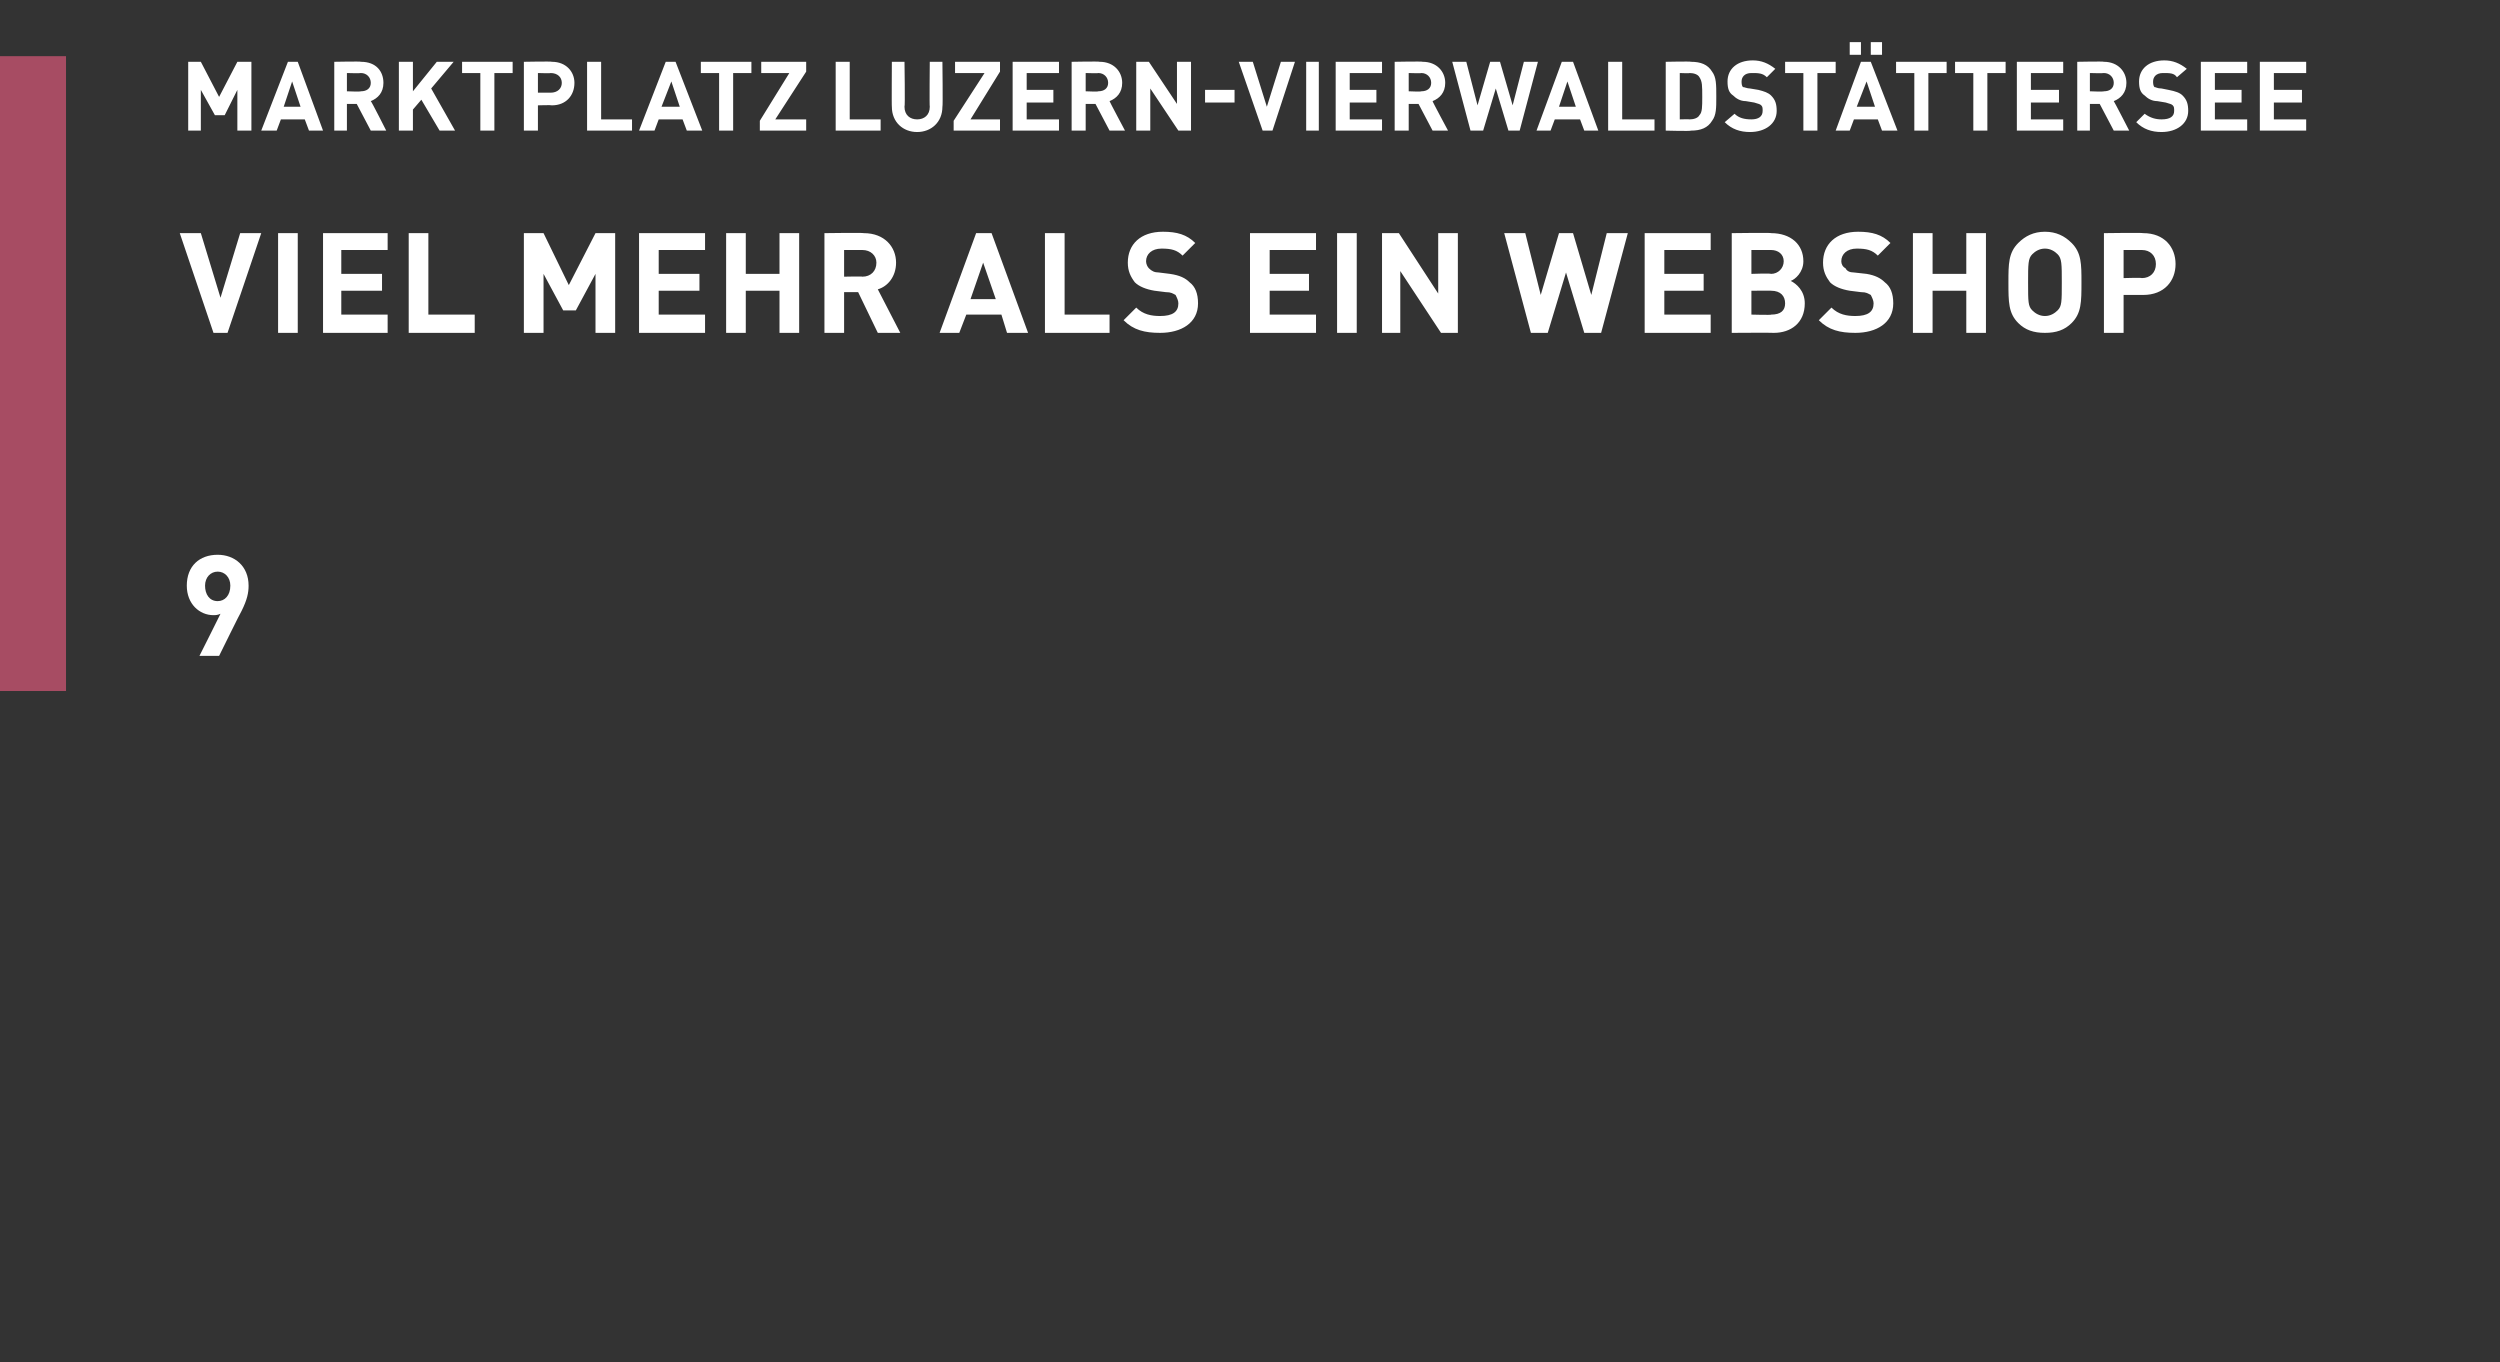 <?xml version="1.0" standalone="no"?>
<!DOCTYPE svg PUBLIC "-//W3C//DTD SVG 1.1//EN" "http://www.w3.org/Graphics/SVG/1.1/DTD/svg11.dtd">
<svg xmlns="http://www.w3.org/2000/svg" version="1.1" width="178px" height="97px" viewBox="0 -4 178 97" style="top:-4px">
  <rect x="0" y="-4" width="178" height="97" fill="#333333" stroke="none"/>
  <desc>,,Marktplatz Luzern Vierwaldst ttersee Viel mehr als ein Webshop 9</desc>
  <defs/>
  <g class="svg-tables">
    <g class="svg-table-background">
      <rect x="-1" y="0" width="5.7" height="45.2" class="svg-cell-fill" style="fill:#a74c63;"/>
    </g>
  </g>
  <g id="Polygon16713">
    <path d="M 15.7 39.7 C 15.5 39.8 15.3 39.8 15.2 39.8 C 14.2 39.8 13.3 39 13.3 37.7 C 13.3 36.3 14.2 35.5 15.5 35.5 C 16.7 35.5 17.7 36.3 17.7 37.7 C 17.7 38.2 17.6 38.7 17.2 39.5 C 17.17 39.51 15.6 42.7 15.6 42.7 L 14.2 42.7 C 14.2 42.7 15.7 39.72 15.7 39.7 Z M 16.4 37.7 C 16.4 37.1 16 36.7 15.5 36.7 C 15 36.7 14.6 37.1 14.6 37.7 C 14.6 38.3 14.9 38.8 15.5 38.8 C 16 38.8 16.4 38.4 16.4 37.7 Z " stroke="none" fill="#fff"/>
  </g>
  <g id="Polygon16712">
    <path d="M 16.2 19.7 L 15.2 19.7 L 12.8 12.6 L 14.3 12.6 L 15.7 17.2 L 17.1 12.6 L 18.6 12.6 L 16.2 19.7 Z M 21.2 19.7 L 19.8 19.7 L 19.8 12.6 L 21.2 12.6 L 21.2 19.7 Z M 27.6 13.8 L 24.3 13.8 L 24.3 15.5 L 27.2 15.5 L 27.2 16.7 L 24.3 16.7 L 24.3 18.4 L 27.6 18.4 L 27.6 19.7 L 23 19.7 L 23 12.6 L 27.6 12.6 L 27.6 13.8 Z M 30.5 18.4 L 33.8 18.4 L 33.8 19.7 L 29.1 19.7 L 29.1 12.6 L 30.5 12.6 L 30.5 18.4 Z M 43.8 19.7 L 42.4 19.7 L 42.4 15.5 L 41 18.1 L 40.1 18.1 L 38.7 15.5 L 38.7 19.7 L 37.3 19.7 L 37.3 12.6 L 38.7 12.6 L 40.5 16.3 L 42.4 12.6 L 43.8 12.6 L 43.8 19.7 Z M 50.2 13.8 L 46.9 13.8 L 46.9 15.5 L 49.8 15.5 L 49.8 16.7 L 46.9 16.7 L 46.9 18.4 L 50.2 18.4 L 50.2 19.7 L 45.5 19.7 L 45.5 12.6 L 50.2 12.6 L 50.2 13.8 Z M 56.9 19.7 L 55.5 19.7 L 55.5 16.7 L 53.1 16.7 L 53.1 19.7 L 51.7 19.7 L 51.7 12.6 L 53.1 12.6 L 53.1 15.5 L 55.5 15.5 L 55.5 12.6 L 56.9 12.6 L 56.9 19.7 Z M 61.5 12.6 C 63 12.6 63.8 13.6 63.8 14.7 C 63.8 15.7 63.2 16.4 62.5 16.6 C 62.51 16.61 64.1 19.7 64.1 19.7 L 62.5 19.7 L 61.1 16.8 L 60.1 16.8 L 60.1 19.7 L 58.7 19.7 L 58.7 12.6 C 58.7 12.6 61.5 12.56 61.5 12.6 Z M 60.1 13.8 L 60.1 15.7 C 60.1 15.7 61.42 15.67 61.4 15.7 C 62 15.7 62.4 15.3 62.4 14.7 C 62.4 14.2 62 13.8 61.4 13.8 C 61.42 13.8 60.1 13.8 60.1 13.8 Z M 73.2 19.7 L 71.7 19.7 L 71.3 18.4 L 68.8 18.4 L 68.3 19.7 L 66.9 19.7 L 69.5 12.6 L 70.6 12.6 L 73.2 19.7 Z M 69.1 17.3 L 70.9 17.3 L 70 14.7 L 69.1 17.3 Z M 75.8 18.4 L 79 18.4 L 79 19.7 L 74.4 19.7 L 74.4 12.6 L 75.8 12.6 L 75.8 18.4 Z M 85.1 13.3 C 85.1 13.3 84.2 14.2 84.2 14.2 C 83.8 13.8 83.4 13.7 82.7 13.7 C 82 13.7 81.6 14.1 81.6 14.6 C 81.6 14.8 81.7 15 81.8 15.1 C 82 15.3 82.2 15.4 82.5 15.4 C 82.5 15.4 83.3 15.5 83.3 15.5 C 84 15.6 84.4 15.8 84.7 16.1 C 85.1 16.4 85.3 16.9 85.3 17.6 C 85.3 19 84.1 19.7 82.6 19.7 C 81.5 19.7 80.7 19.5 80 18.8 C 80 18.8 80.9 17.9 80.9 17.9 C 81.4 18.4 82 18.5 82.6 18.5 C 83.5 18.5 83.9 18.2 83.9 17.6 C 83.9 17.4 83.8 17.2 83.7 17 C 83.5 16.9 83.4 16.8 83 16.8 C 83 16.8 82.2 16.7 82.2 16.7 C 81.6 16.6 81.1 16.4 80.8 16.1 C 80.5 15.7 80.3 15.3 80.3 14.7 C 80.3 13.4 81.2 12.5 82.8 12.5 C 83.8 12.5 84.5 12.7 85.1 13.3 Z M 93.7 13.8 L 90.4 13.8 L 90.4 15.5 L 93.2 15.5 L 93.2 16.7 L 90.4 16.7 L 90.4 18.4 L 93.7 18.4 L 93.7 19.7 L 89 19.7 L 89 12.6 L 93.7 12.6 L 93.7 13.8 Z M 96.6 19.7 L 95.2 19.7 L 95.2 12.6 L 96.6 12.6 L 96.6 19.7 Z M 103.8 19.7 L 102.6 19.7 L 99.7 15.3 L 99.7 19.7 L 98.4 19.7 L 98.4 12.6 L 99.6 12.6 L 102.4 16.9 L 102.4 12.6 L 103.8 12.6 L 103.8 19.7 Z M 114 19.7 L 112.8 19.7 L 111.5 15.4 L 110.2 19.7 L 109 19.7 L 107.1 12.6 L 108.6 12.6 L 109.7 17 L 111 12.6 L 112 12.6 L 113.3 17 L 114.4 12.6 L 115.9 12.6 L 114 19.7 Z M 121.8 13.8 L 118.5 13.8 L 118.5 15.5 L 121.3 15.5 L 121.3 16.7 L 118.5 16.7 L 118.5 18.4 L 121.8 18.4 L 121.8 19.7 L 117.1 19.7 L 117.1 12.6 L 121.8 12.6 L 121.8 13.8 Z M 126.1 12.6 C 127.5 12.6 128.4 13.4 128.4 14.6 C 128.4 15.4 127.8 15.9 127.5 16 C 127.9 16.2 128.5 16.7 128.5 17.6 C 128.5 19 127.5 19.7 126.3 19.7 C 126.28 19.68 123.3 19.7 123.3 19.7 L 123.3 12.6 C 123.3 12.6 126.15 12.56 126.1 12.6 Z M 124.7 16.7 L 124.7 18.4 C 124.7 18.4 126.15 18.44 126.1 18.4 C 126.8 18.4 127.1 18.1 127.1 17.6 C 127.1 17.1 126.8 16.7 126.1 16.7 C 126.15 16.69 124.7 16.7 124.7 16.7 Z M 124.7 13.8 L 124.7 15.5 C 124.7 15.5 126.06 15.45 126.1 15.5 C 126.6 15.5 127 15.1 127 14.6 C 127 14.1 126.6 13.8 126.1 13.8 C 126.06 13.8 124.7 13.8 124.7 13.8 Z M 134.6 13.3 C 134.6 13.3 133.7 14.2 133.7 14.2 C 133.3 13.8 132.9 13.7 132.2 13.7 C 131.5 13.7 131.1 14.1 131.1 14.6 C 131.1 14.8 131.2 15 131.4 15.1 C 131.5 15.3 131.7 15.4 132 15.4 C 132 15.4 132.9 15.5 132.9 15.5 C 133.5 15.6 133.9 15.8 134.2 16.1 C 134.6 16.4 134.8 16.9 134.8 17.6 C 134.8 19 133.6 19.7 132.1 19.7 C 131 19.7 130.2 19.5 129.5 18.8 C 129.5 18.8 130.4 17.9 130.4 17.9 C 130.9 18.4 131.5 18.5 132.1 18.5 C 133 18.5 133.4 18.2 133.4 17.6 C 133.4 17.4 133.3 17.2 133.2 17 C 133 16.9 132.9 16.8 132.5 16.8 C 132.5 16.8 131.7 16.7 131.7 16.7 C 131.1 16.6 130.6 16.4 130.3 16.1 C 130 15.7 129.8 15.3 129.8 14.7 C 129.8 13.4 130.7 12.5 132.3 12.5 C 133.3 12.5 134 12.7 134.6 13.3 Z M 141.4 19.7 L 140 19.7 L 140 16.7 L 137.6 16.7 L 137.6 19.7 L 136.2 19.7 L 136.2 12.6 L 137.6 12.6 L 137.6 15.5 L 140 15.5 L 140 12.6 L 141.4 12.6 L 141.4 19.7 Z M 147.5 13.3 C 148.2 14 148.2 14.8 148.2 16.1 C 148.2 17.5 148.2 18.3 147.5 19 C 147 19.5 146.4 19.7 145.6 19.7 C 144.8 19.7 144.2 19.5 143.7 19 C 143 18.3 143 17.5 143 16.1 C 143 14.8 143 14 143.7 13.3 C 144.2 12.8 144.8 12.5 145.6 12.5 C 146.4 12.5 147 12.8 147.5 13.3 Z M 144.7 14.1 C 144.4 14.4 144.4 14.8 144.4 16.1 C 144.4 17.5 144.4 17.8 144.7 18.1 C 144.9 18.3 145.2 18.5 145.6 18.5 C 146 18.5 146.3 18.3 146.5 18.1 C 146.8 17.8 146.8 17.5 146.8 16.1 C 146.8 14.8 146.8 14.4 146.5 14.1 C 146.3 13.9 146 13.7 145.6 13.7 C 145.2 13.7 144.9 13.9 144.7 14.1 Z M 152.6 12.6 C 154.1 12.6 154.9 13.6 154.9 14.8 C 154.9 16 154.1 17 152.6 17 C 152.57 17 151.2 17 151.2 17 L 151.2 19.7 L 149.8 19.7 L 149.8 12.6 C 149.8 12.6 152.57 12.56 152.6 12.6 Z M 151.2 13.8 L 151.2 15.8 C 151.2 15.8 152.5 15.76 152.5 15.8 C 153.1 15.8 153.5 15.4 153.5 14.8 C 153.5 14.2 153.1 13.8 152.5 13.8 C 152.5 13.8 151.2 13.8 151.2 13.8 Z " stroke="none" fill="#fff"/>
  </g>
  <g id="Polygon16711">
    <path d="M 17.9 5.3 L 16.9 5.3 L 16.9 2.4 L 16 4.2 L 15.3 4.2 L 14.3 2.4 L 14.3 5.3 L 13.4 5.3 L 13.4 0.4 L 14.3 0.4 L 15.6 2.9 L 16.9 0.4 L 17.9 0.4 L 17.9 5.3 Z M 23 5.3 L 22 5.3 L 21.7 4.5 L 20 4.5 L 19.7 5.3 L 18.6 5.3 L 20.5 0.4 L 21.2 0.4 L 23 5.3 Z M 20.2 3.6 L 21.4 3.6 L 20.8 1.8 L 20.2 3.6 Z M 25.7 0.4 C 26.8 0.4 27.3 1.1 27.3 1.9 C 27.3 2.6 26.9 3 26.4 3.2 C 26.44 3.2 27.5 5.3 27.5 5.3 L 26.4 5.3 L 25.4 3.4 L 24.7 3.4 L 24.7 5.3 L 23.8 5.3 L 23.8 0.4 C 23.8 0.4 25.73 0.36 25.7 0.4 Z M 24.7 1.2 L 24.7 2.5 C 24.7 2.5 25.67 2.54 25.7 2.5 C 26.1 2.5 26.4 2.3 26.4 1.9 C 26.4 1.5 26.1 1.2 25.7 1.2 C 25.67 1.23 24.7 1.2 24.7 1.2 Z M 30.7 2.3 L 32.4 5.3 L 31.3 5.3 L 30 3.1 L 29.4 3.8 L 29.4 5.3 L 28.4 5.3 L 28.4 0.4 L 29.4 0.4 L 29.4 2.5 L 31.1 0.4 L 32.3 0.4 L 30.7 2.3 Z M 36.5 1.2 L 35.2 1.2 L 35.2 5.3 L 34.2 5.3 L 34.2 1.2 L 32.9 1.2 L 32.9 0.4 L 36.5 0.4 L 36.5 1.2 Z M 39.3 0.4 C 40.3 0.4 40.9 1.1 40.9 1.9 C 40.9 2.8 40.3 3.5 39.3 3.5 C 39.28 3.47 38.3 3.5 38.3 3.5 L 38.3 5.3 L 37.3 5.3 L 37.3 0.4 C 37.3 0.4 39.28 0.36 39.3 0.4 Z M 38.3 1.2 L 38.3 2.6 C 38.3 2.6 39.23 2.6 39.2 2.6 C 39.7 2.6 40 2.3 40 1.9 C 40 1.5 39.7 1.2 39.2 1.2 C 39.23 1.23 38.3 1.2 38.3 1.2 Z M 42.8 4.5 L 45 4.5 L 45 5.3 L 41.8 5.3 L 41.8 0.4 L 42.8 0.4 L 42.8 4.5 Z M 50 5.3 L 48.9 5.3 L 48.6 4.5 L 46.9 4.5 L 46.6 5.3 L 45.5 5.3 L 47.4 0.4 L 48.1 0.4 L 50 5.3 Z M 47.1 3.6 L 48.4 3.6 L 47.8 1.8 L 47.1 3.6 Z M 53.5 1.2 L 52.2 1.2 L 52.2 5.3 L 51.2 5.3 L 51.2 1.2 L 49.9 1.2 L 49.9 0.4 L 53.5 0.4 L 53.5 1.2 Z M 57.4 1.1 L 55.2 4.5 L 57.4 4.5 L 57.4 5.3 L 54.1 5.3 L 54.1 4.6 L 56.2 1.2 L 54.2 1.2 L 54.2 0.4 L 57.4 0.4 L 57.4 1.1 Z M 60.5 4.5 L 62.7 4.5 L 62.7 5.3 L 59.5 5.3 L 59.5 0.4 L 60.5 0.4 L 60.5 4.5 Z M 67.1 3.6 C 67.1 4.7 66.3 5.4 65.3 5.4 C 64.3 5.4 63.5 4.7 63.5 3.6 C 63.48 3.64 63.5 0.4 63.5 0.4 L 64.4 0.4 C 64.4 0.4 64.45 3.61 64.4 3.6 C 64.4 4.2 64.8 4.5 65.3 4.5 C 65.8 4.5 66.2 4.2 66.2 3.6 C 66.17 3.61 66.2 0.4 66.2 0.4 L 67.1 0.4 C 67.1 0.4 67.14 3.64 67.1 3.6 Z M 71.2 1.1 L 69.1 4.5 L 71.2 4.5 L 71.2 5.3 L 67.9 5.3 L 67.9 4.6 L 70.1 1.2 L 68 1.2 L 68 0.4 L 71.2 0.4 L 71.2 1.1 Z M 75.4 1.2 L 73.1 1.2 L 73.1 2.4 L 75 2.4 L 75 3.3 L 73.1 3.3 L 73.1 4.5 L 75.4 4.5 L 75.4 5.3 L 72.1 5.3 L 72.1 0.4 L 75.4 0.4 L 75.4 1.2 Z M 78.3 0.4 C 79.3 0.4 79.9 1.1 79.9 1.9 C 79.9 2.6 79.5 3 79 3.2 C 78.98 3.2 80.1 5.3 80.1 5.3 L 79 5.3 L 78 3.4 L 77.3 3.4 L 77.3 5.3 L 76.3 5.3 L 76.3 0.4 C 76.3 0.4 78.27 0.36 78.3 0.4 Z M 77.3 1.2 L 77.3 2.5 C 77.3 2.5 78.21 2.54 78.2 2.5 C 78.6 2.5 78.9 2.3 78.9 1.9 C 78.9 1.5 78.6 1.2 78.2 1.2 C 78.21 1.23 77.3 1.2 77.3 1.2 Z M 84.8 5.3 L 83.9 5.3 L 81.9 2.3 L 81.9 5.3 L 80.9 5.3 L 80.9 0.4 L 81.8 0.4 L 83.8 3.4 L 83.8 0.4 L 84.8 0.4 L 84.8 5.3 Z M 87.9 3.3 L 85.8 3.3 L 85.8 2.4 L 87.9 2.4 L 87.9 3.3 Z M 90.6 5.3 L 89.9 5.3 L 88.2 0.4 L 89.2 0.4 L 90.2 3.6 L 91.2 0.4 L 92.2 0.4 L 90.6 5.3 Z M 93.9 5.3 L 93 5.3 L 93 0.4 L 93.9 0.4 L 93.9 5.3 Z M 98.4 1.2 L 96.1 1.2 L 96.1 2.4 L 98 2.4 L 98 3.3 L 96.1 3.3 L 96.1 4.5 L 98.4 4.5 L 98.4 5.3 L 95.1 5.3 L 95.1 0.4 L 98.4 0.4 L 98.4 1.2 Z M 101.3 0.4 C 102.3 0.4 102.9 1.1 102.9 1.9 C 102.9 2.6 102.5 3 102 3.2 C 101.97 3.2 103.1 5.3 103.1 5.3 L 102 5.3 L 101 3.4 L 100.3 3.4 L 100.3 5.3 L 99.3 5.3 L 99.3 0.4 C 99.3 0.4 101.27 0.36 101.3 0.4 Z M 100.3 1.2 L 100.3 2.5 C 100.3 2.5 101.21 2.54 101.2 2.5 C 101.6 2.5 101.9 2.3 101.9 1.9 C 101.9 1.5 101.6 1.2 101.2 1.2 C 101.21 1.23 100.3 1.2 100.3 1.2 Z M 108.2 5.3 L 107.4 5.3 L 106.5 2.3 L 105.6 5.3 L 104.7 5.3 L 103.4 0.4 L 104.4 0.4 L 105.2 3.5 L 106.1 0.4 L 106.8 0.4 L 107.7 3.5 L 108.5 0.4 L 109.5 0.4 L 108.2 5.3 Z M 113.8 5.3 L 112.8 5.3 L 112.5 4.5 L 110.7 4.5 L 110.4 5.3 L 109.4 5.3 L 111.2 0.4 L 112 0.4 L 113.8 5.3 Z M 111 3.6 L 112.2 3.6 L 111.6 1.8 L 111 3.6 Z M 115.5 4.5 L 117.8 4.5 L 117.8 5.3 L 114.5 5.3 L 114.5 0.4 L 115.5 0.4 L 115.5 4.5 Z M 120.4 0.4 C 121.1 0.4 121.6 0.6 121.9 1.1 C 122.2 1.5 122.2 2 122.2 2.9 C 122.2 3.7 122.2 4.2 121.9 4.6 C 121.6 5.1 121.1 5.3 120.4 5.3 C 120.4 5.35 118.6 5.3 118.6 5.3 L 118.6 0.4 C 118.6 0.4 120.4 0.36 120.4 0.4 Z M 119.6 1.2 L 119.6 4.5 C 119.6 4.5 120.32 4.48 120.3 4.5 C 120.6 4.5 120.9 4.4 121 4.2 C 121.2 4 121.2 3.6 121.2 2.9 C 121.2 2.1 121.2 1.8 121 1.5 C 120.9 1.3 120.6 1.2 120.3 1.2 C 120.32 1.23 119.6 1.2 119.6 1.2 Z M 126.4 0.9 C 126.4 0.9 125.8 1.5 125.8 1.5 C 125.5 1.2 125.2 1.2 124.7 1.2 C 124.2 1.2 124 1.5 124 1.8 C 124 1.9 124 2.1 124.1 2.2 C 124.2 2.2 124.4 2.3 124.6 2.3 C 124.6 2.3 125.2 2.4 125.2 2.4 C 125.6 2.5 125.9 2.6 126.1 2.8 C 126.4 3.1 126.5 3.4 126.5 3.9 C 126.5 4.8 125.7 5.4 124.6 5.4 C 123.9 5.4 123.3 5.2 122.8 4.7 C 122.8 4.7 123.5 4.1 123.5 4.1 C 123.8 4.4 124.2 4.5 124.7 4.5 C 125.2 4.5 125.5 4.3 125.5 3.9 C 125.5 3.7 125.5 3.6 125.4 3.5 C 125.3 3.4 125.2 3.4 124.9 3.3 C 124.9 3.3 124.3 3.2 124.3 3.2 C 123.9 3.2 123.6 3 123.4 2.8 C 123.1 2.6 123 2.3 123 1.8 C 123 0.9 123.7 0.3 124.8 0.3 C 125.4 0.3 125.9 0.5 126.4 0.9 Z M 130.7 1.2 L 129.4 1.2 L 129.4 5.3 L 128.4 5.3 L 128.4 1.2 L 127.1 1.2 L 127.1 0.4 L 130.7 0.4 L 130.7 1.2 Z M 135.1 5.3 L 134 5.3 L 133.7 4.5 L 132 4.5 L 131.7 5.3 L 130.7 5.3 L 132.5 0.4 L 133.2 0.4 L 135.1 5.3 Z M 132.2 3.6 L 133.5 3.6 L 132.9 1.8 L 132.2 3.6 Z M 134 -0.1 L 133.2 -0.1 L 133.2 -1 L 134 -1 L 134 -0.1 Z M 132.5 -0.1 L 131.7 -0.1 L 131.7 -1 L 132.5 -1 L 132.5 -0.1 Z M 138.6 1.2 L 137.3 1.2 L 137.3 5.3 L 136.3 5.3 L 136.3 1.2 L 135 1.2 L 135 0.4 L 138.6 0.4 L 138.6 1.2 Z M 142.8 1.2 L 141.5 1.2 L 141.5 5.3 L 140.5 5.3 L 140.5 1.2 L 139.2 1.2 L 139.2 0.4 L 142.8 0.4 L 142.8 1.2 Z M 146.9 1.2 L 144.6 1.2 L 144.6 2.4 L 146.6 2.4 L 146.6 3.3 L 144.6 3.3 L 144.6 4.5 L 146.9 4.5 L 146.9 5.3 L 143.6 5.3 L 143.6 0.4 L 146.9 0.4 L 146.9 1.2 Z M 149.8 0.4 C 150.8 0.4 151.4 1.1 151.4 1.9 C 151.4 2.6 151 3 150.5 3.2 C 150.52 3.2 151.6 5.3 151.6 5.3 L 150.5 5.3 L 149.5 3.4 L 148.8 3.4 L 148.8 5.3 L 147.9 5.3 L 147.9 0.4 C 147.9 0.4 149.81 0.36 149.8 0.4 Z M 148.8 1.2 L 148.8 2.5 C 148.8 2.5 149.75 2.54 149.8 2.5 C 150.2 2.5 150.5 2.3 150.5 1.9 C 150.5 1.5 150.2 1.2 149.8 1.2 C 149.75 1.23 148.8 1.2 148.8 1.2 Z M 155.7 0.9 C 155.7 0.9 155 1.5 155 1.5 C 154.8 1.2 154.5 1.2 154 1.2 C 153.5 1.2 153.3 1.5 153.3 1.8 C 153.3 1.9 153.3 2.1 153.4 2.2 C 153.5 2.2 153.6 2.3 153.9 2.3 C 153.9 2.3 154.4 2.4 154.4 2.4 C 154.9 2.5 155.2 2.6 155.4 2.8 C 155.7 3.1 155.8 3.4 155.8 3.9 C 155.8 4.8 155 5.4 153.9 5.4 C 153.2 5.4 152.6 5.2 152.1 4.7 C 152.1 4.7 152.7 4.1 152.7 4.1 C 153.1 4.4 153.5 4.5 153.9 4.5 C 154.5 4.5 154.8 4.3 154.8 3.9 C 154.8 3.7 154.8 3.6 154.7 3.5 C 154.6 3.4 154.5 3.4 154.2 3.3 C 154.2 3.3 153.6 3.2 153.6 3.2 C 153.2 3.2 152.9 3 152.7 2.8 C 152.4 2.6 152.3 2.3 152.3 1.8 C 152.3 0.9 153 0.3 154.1 0.3 C 154.7 0.3 155.2 0.5 155.7 0.9 Z M 160 1.2 L 157.7 1.2 L 157.7 2.4 L 159.6 2.4 L 159.6 3.3 L 157.7 3.3 L 157.7 4.5 L 160 4.5 L 160 5.3 L 156.7 5.3 L 156.7 0.4 L 160 0.4 L 160 1.2 Z M 164.2 1.2 L 161.9 1.2 L 161.9 2.4 L 163.9 2.4 L 163.9 3.3 L 161.9 3.3 L 161.9 4.5 L 164.2 4.5 L 164.2 5.3 L 160.9 5.3 L 160.9 0.4 L 164.2 0.4 L 164.2 1.2 Z " stroke="none" fill="#fff"/>
  </g>
</svg>
